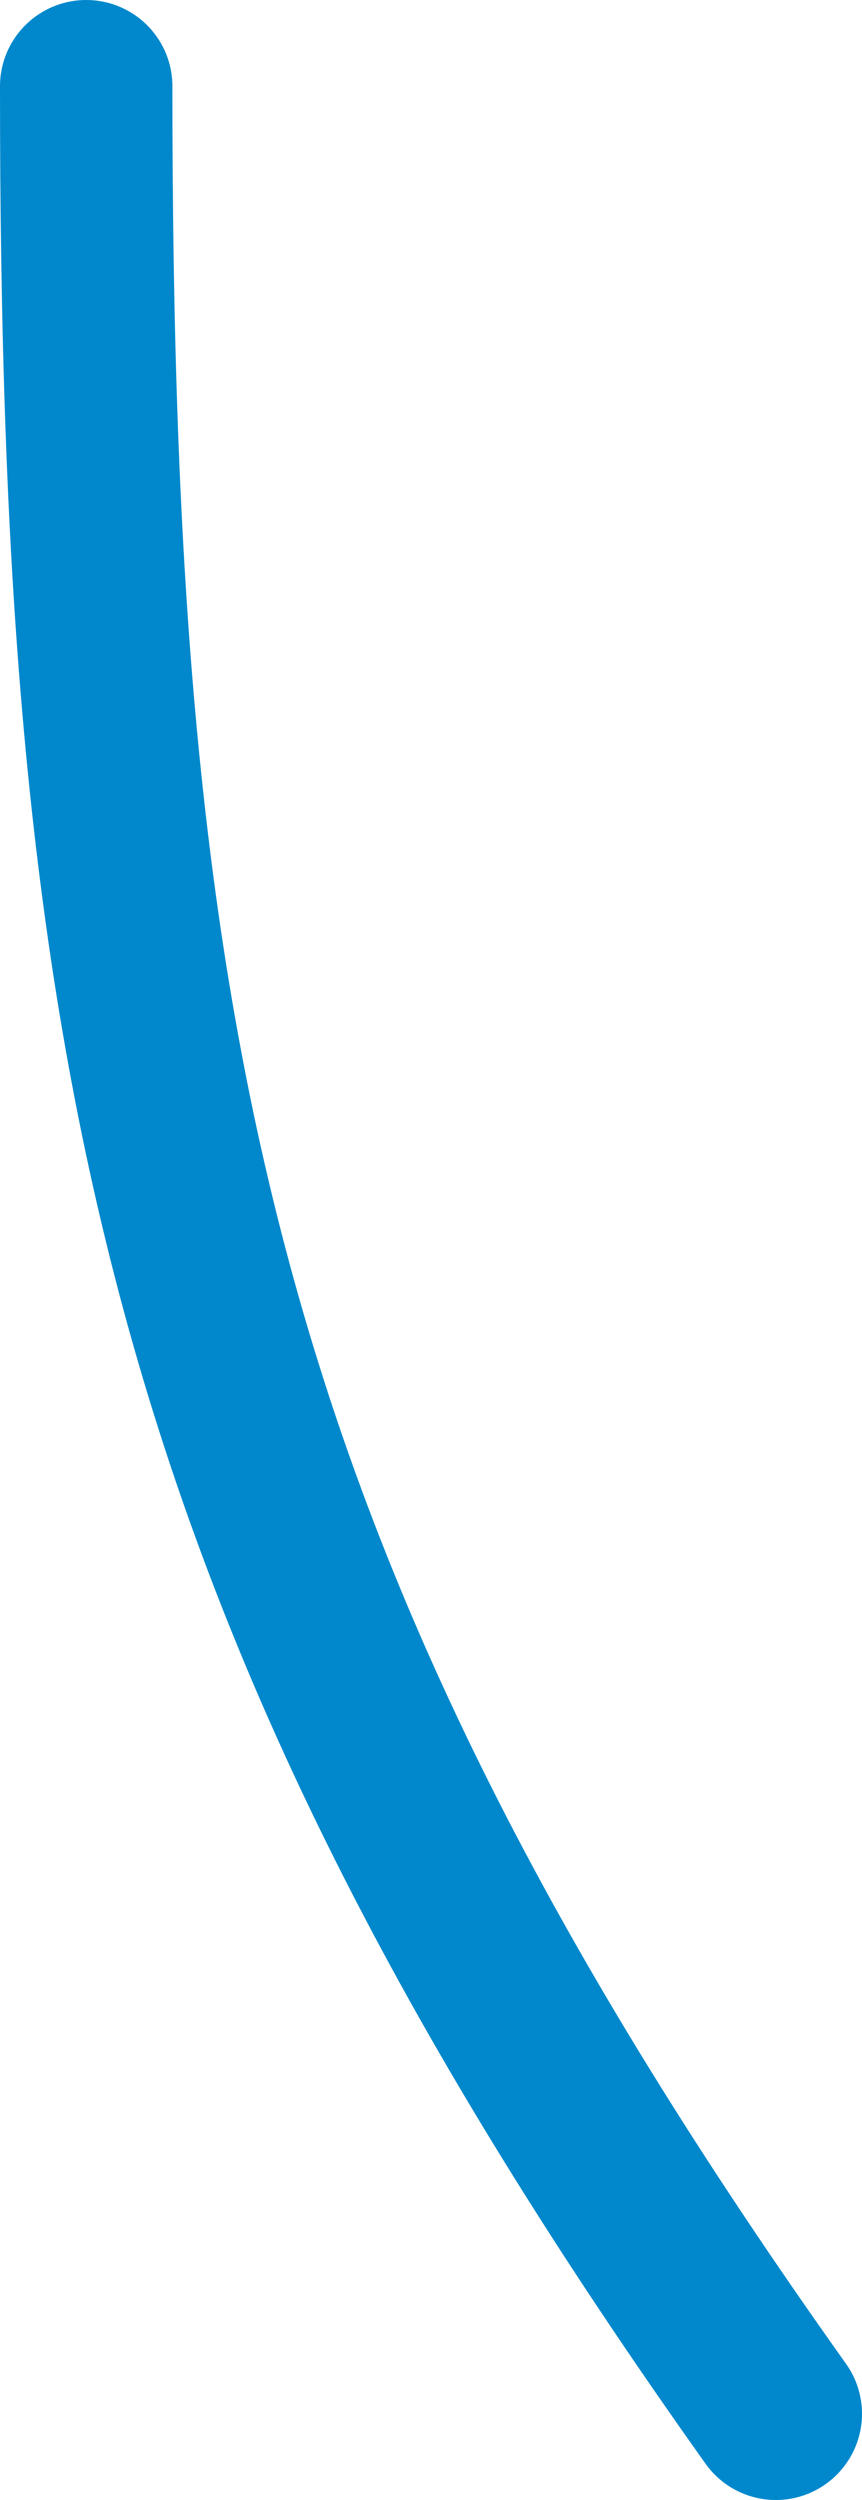 <?xml version="1.0" encoding="UTF-8"?> <svg xmlns="http://www.w3.org/2000/svg" width="10" height="29" viewBox="0 0 10 29" fill="none"> <path d="M1 1C1 12.229 2.201 18.44 9 28" stroke="#0188CC" stroke-width="2" stroke-linecap="round"></path> </svg> 